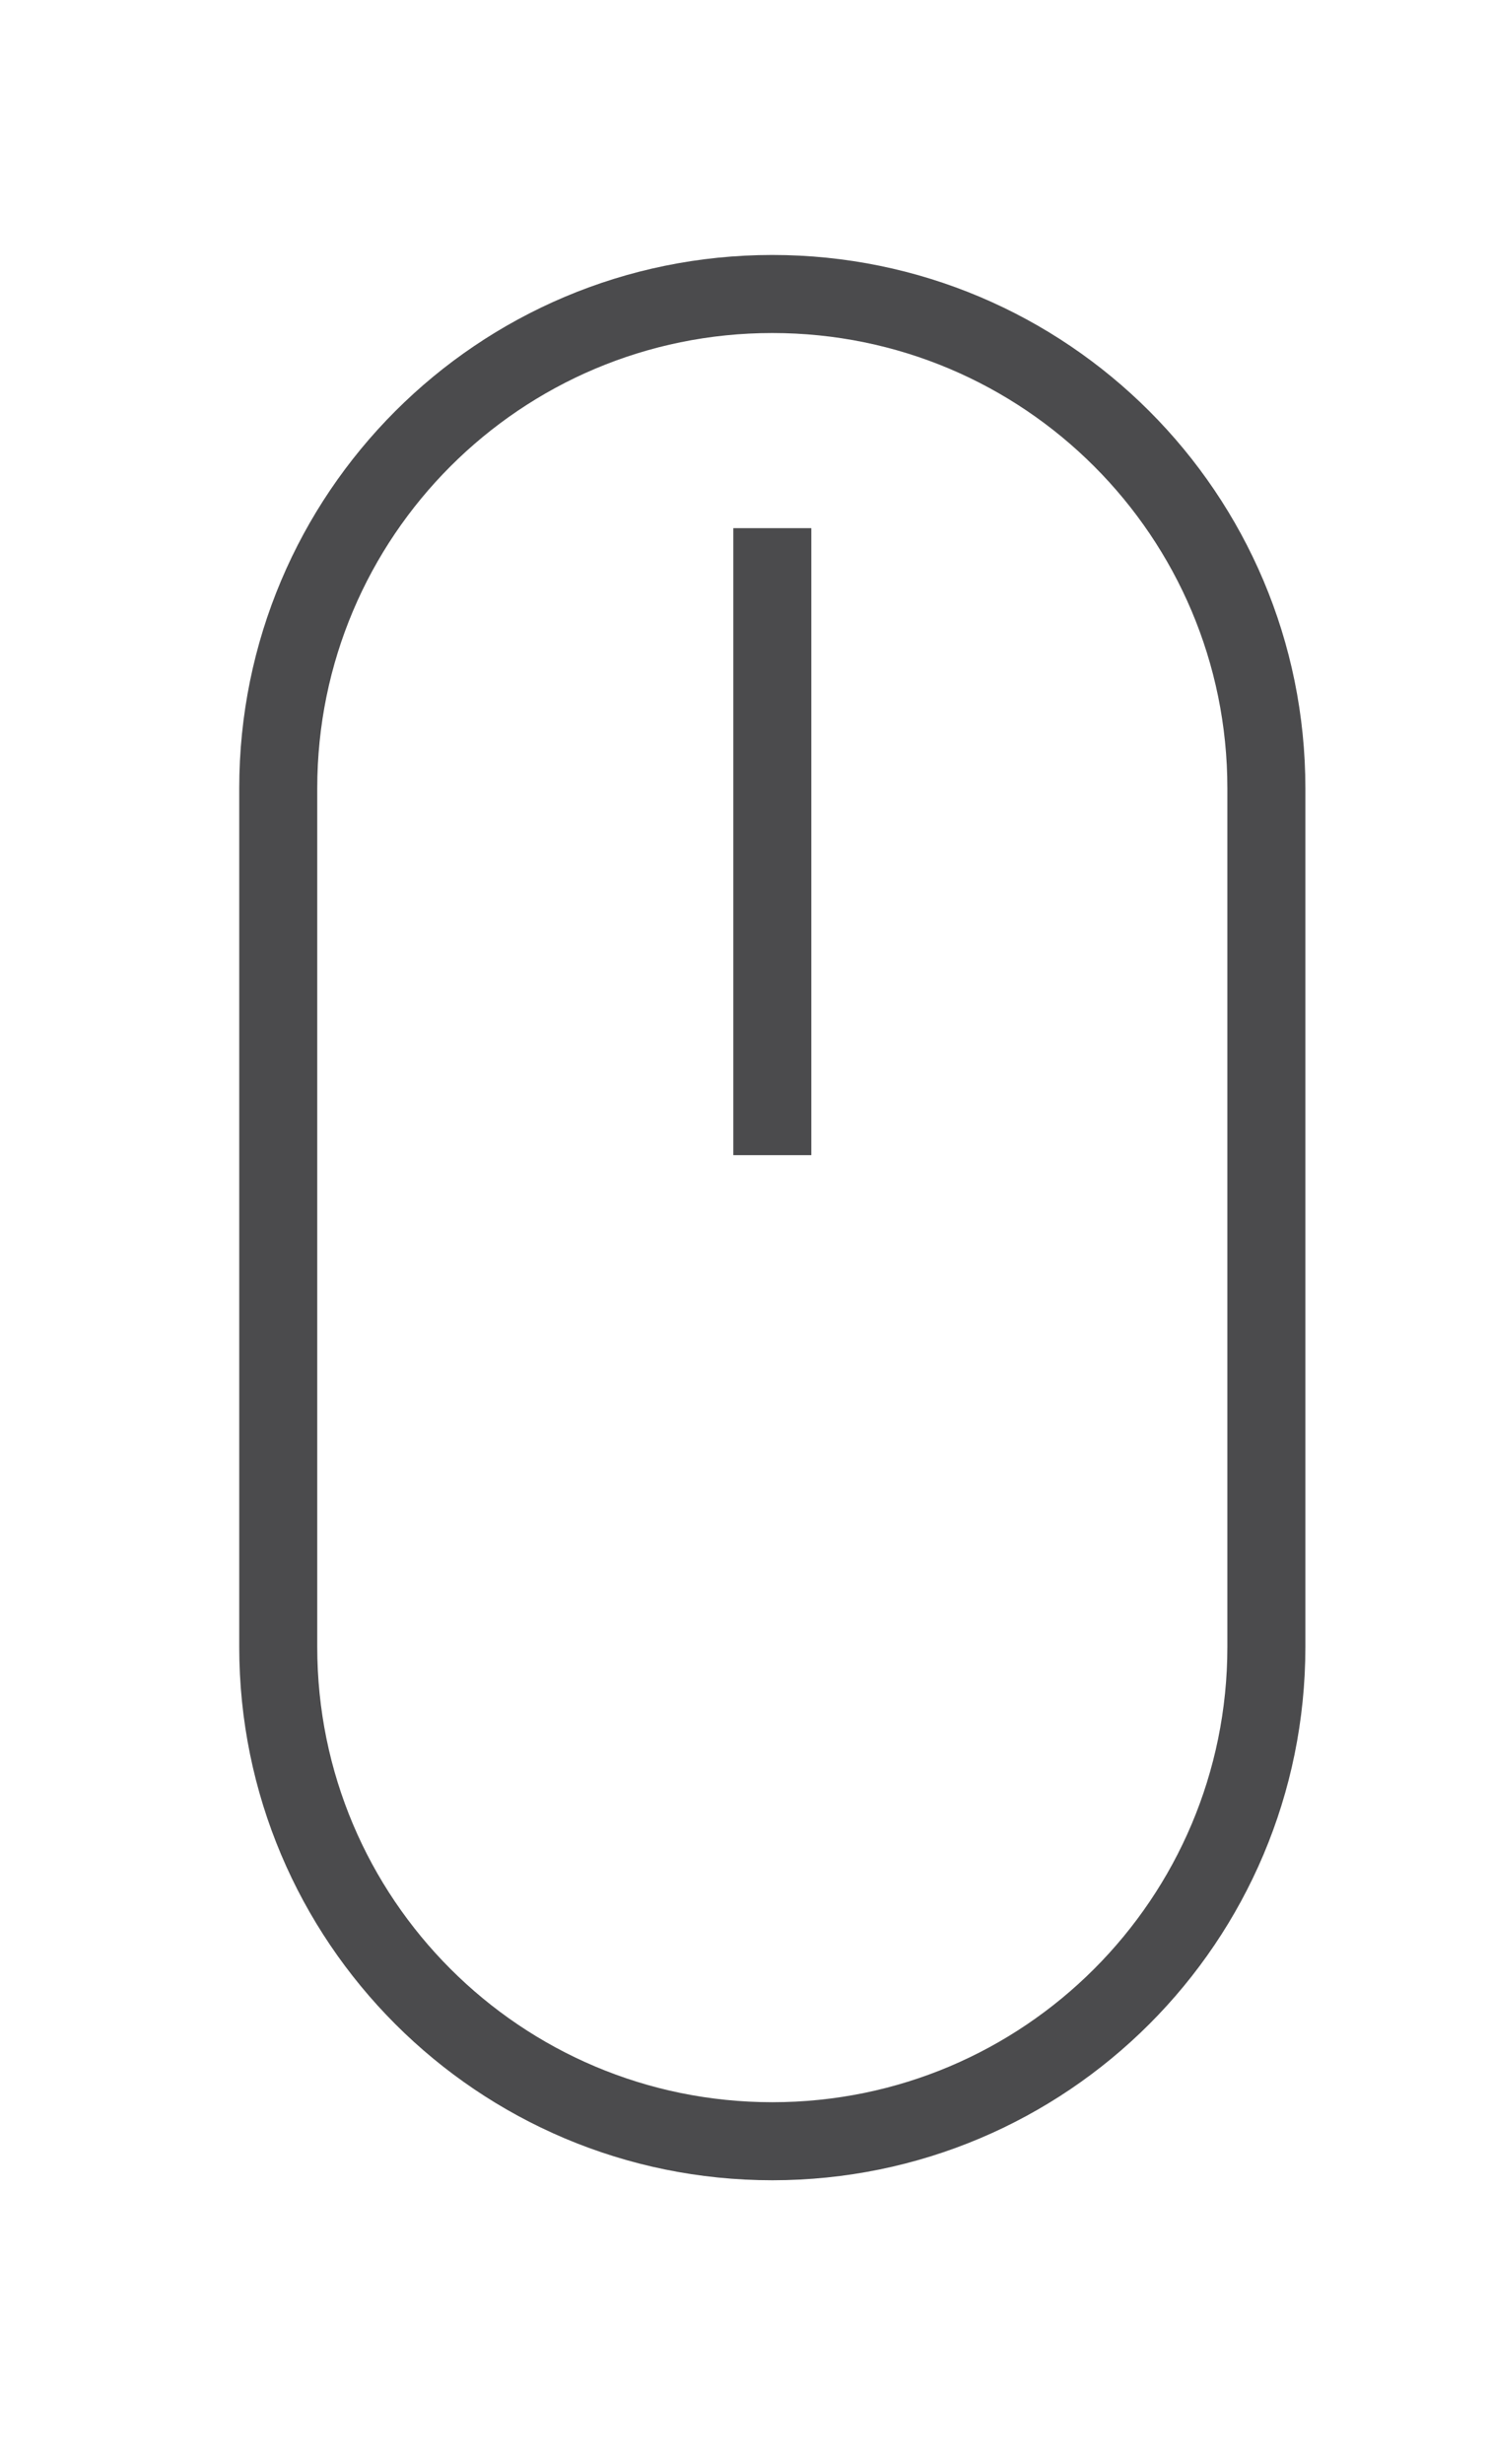 <?xml version="1.0" encoding="utf-8"?>
<!-- Generator: Adobe Illustrator 25.4.1, SVG Export Plug-In . SVG Version: 6.00 Build 0)  -->
<svg version="1.1" xmlns="http://www.w3.org/2000/svg" xmlns:xlink="http://www.w3.org/1999/xlink" x="0px" y="0px"
	 viewBox="0 0 57.3 94.7" style="enable-background:new 0 0 57.3 94.7;" xml:space="preserve">
<style type="text/css">
	.st0{fill:#9F1941;}
	.st1{opacity:0.53;clip-path:url(#SVGID_00000127731552302646992730000001971932915065656718_);fill:#E2001A;}
	.st2{opacity:0.2;clip-path:url(#SVGID_00000127731552302646992730000001971932915065656718_);fill:#E2001A;}
	.st3{opacity:0.65;clip-path:url(#SVGID_00000108272768927945603750000010231726451946508205_);fill:#E2001A;}
	.st4{fill:#FCE3D5;}
	.st5{fill:#FFFFFF;}
	.st6{opacity:0.53;clip-path:url(#SVGID_00000090253107712583125060000014727362672388976572_);fill:#E2001A;}
	.st7{fill:#F8C5AC;}
	.st8{fill:none;stroke:#9F1941;stroke-width:2;stroke-miterlimit:10;}
	.st9{fill:#9F1941;stroke:#9F1941;stroke-width:2;stroke-miterlimit:10;}
	.st10{clip-path:url(#SVGID_00000088830807348494443190000008372657767919746459_);fill:#FFFFFF;}
	.st11{fill:none;stroke:#FFFFFF;stroke-width:3;stroke-miterlimit:10;}
	.st12{fill:#4B4B4D;}
	.st13{opacity:0.75;fill:#9F1941;}
	.st14{clip-path:url(#SVGID_00000064331482293013709440000017065641827453228182_);fill:#FFFFFF;}
	.st15{clip-path:url(#SVGID_00000182524082799554183300000012313964254522820534_);fill:#FFFFFF;}
	.st16{clip-path:url(#SVGID_00000021836525774546113290000005560602262386112425_);fill:#FFFFFF;}
	.st17{opacity:0.53;clip-path:url(#SVGID_00000093140430221492643740000008429254058743598761_);fill:#E2001A;}
	.st18{opacity:0.9;clip-path:url(#SVGID_00000093140430221492643740000008429254058743598761_);}
	.st19{opacity:0.9;}
	.st20{clip-path:url(#SVGID_00000099658306069137032030000012484579630249636532_);fill:#FFFFFF;}
	.st21{clip-path:url(#SVGID_00000123411738059266870620000011177788552939198626_);fill:#FFFFFF;}
	.st22{clip-path:url(#SVGID_00000181797826288617494220000002551969045237311154_);fill:#EE825D;}
	
		.st23{clip-path:url(#SVGID_00000181797826288617494220000002551969045237311154_);fill:url(#SVGID_00000013871302368585336440000013677662609168160640_);}
	
		.st24{clip-path:url(#SVGID_00000181797826288617494220000002551969045237311154_);fill:url(#SVGID_00000129169697875906245740000002513768118275308977_);}
	
		.st25{clip-path:url(#SVGID_00000181797826288617494220000002551969045237311154_);fill:url(#SVGID_00000124134642544946419710000005635831589324816544_);}
	
		.st26{clip-path:url(#SVGID_00000181797826288617494220000002551969045237311154_);fill:url(#SVGID_00000063609218914174253190000001074003350374708361_);}
	
		.st27{clip-path:url(#SVGID_00000181797826288617494220000002551969045237311154_);fill:url(#SVGID_00000049181130570148400550000009964557630563534517_);}
	
		.st28{clip-path:url(#SVGID_00000181797826288617494220000002551969045237311154_);fill:url(#SVGID_00000029029630024277242440000005174670795921004465_);}
	.st29{fill:none;stroke:#FFFFFF;stroke-width:3;stroke-linecap:round;stroke-miterlimit:10;}
	.st30{fill:#EE825D;stroke:#EE825D;stroke-width:2;stroke-miterlimit:10;}
	.st31{fill:#D7D8D9;}
	.st32{fill:none;stroke:#4B4B4D;stroke-miterlimit:10;}
	
		.st33{clip-path:url(#SVGID_00000058583589058995766330000005168700770738366361_);fill:url(#SVGID_00000071522257161021285550000008233069306834015913_);}
	
		.st34{clip-path:url(#SVGID_00000058583589058995766330000005168700770738366361_);fill:url(#SVGID_00000119094556219701563220000004427663359510728833_);}
	.st35{clip-path:url(#SVGID_00000058583589058995766330000005168700770738366361_);fill:#EE825D;}
	
		.st36{clip-path:url(#SVGID_00000058583589058995766330000005168700770738366361_);fill:url(#SVGID_00000170256394896454597470000016851216288583918489_);}
	.st37{clip-path:url(#SVGID_00000036940001598488219840000008087514300473160117_);fill:#EE825D;}
	
		.st38{clip-path:url(#SVGID_00000036940001598488219840000008087514300473160117_);fill:url(#SVGID_00000080182724412291465800000003363748097066675850_);}
	
		.st39{clip-path:url(#SVGID_00000036940001598488219840000008087514300473160117_);fill:url(#SVGID_00000059307729801106439540000005324506904925786548_);}
	
		.st40{clip-path:url(#SVGID_00000036940001598488219840000008087514300473160117_);fill:url(#SVGID_00000080167482887328002560000011916663340018461623_);}
	
		.st41{clip-path:url(#SVGID_00000036940001598488219840000008087514300473160117_);fill:url(#SVGID_00000164511420574535326910000014699609343446430603_);}
	.st42{clip-path:url(#SVGID_00000060024156792985626690000003825685968279193493_);fill:#E2001A;}
	.st43{fill:#E2001A;}
	.st44{clip-path:url(#SVGID_00000031908484779649415440000011585013118111722684_);fill:#FFFFFF;}
	.st45{fill:none;stroke:#4B4B4D;stroke-width:3;stroke-miterlimit:10;}
	.st46{fill:#4B4B4D;stroke:#4B4B4D;stroke-width:2;stroke-miterlimit:10;}
	.st47{clip-path:url(#SVGID_00000134936969523974540590000009648375625799792539_);fill:#EE825D;}
	
		.st48{clip-path:url(#SVGID_00000134936969523974540590000009648375625799792539_);fill:url(#SVGID_00000003804171596420131360000003912828885077055369_);}
	
		.st49{opacity:0.46;clip-path:url(#SVGID_00000134936969523974540590000009648375625799792539_);fill:url(#SVGID_00000088818096860447204910000012093462620106763446_);}
	
		.st50{clip-path:url(#SVGID_00000134936969523974540590000009648375625799792539_);fill:url(#SVGID_00000008851764525967226900000013224515473118759069_);}
	.st51{opacity:0.53;clip-path:url(#SVGID_00000029022014188577058810000002400553919610984638_);fill:#E2001A;}
	.st52{clip-path:url(#SVGID_00000141447582163303396350000002975206038057005746_);fill:#FFFFFF;}
	.st53{clip-path:url(#SVGID_00000045593451309782320560000003632822291364876183_);fill:#FFFFFF;}
	
		.st54{clip-path:url(#SVGID_00000034780550356477485620000010382337062061502136_);fill:url(#SVGID_00000037663837156390005800000012196542087781811626_);}
	
		.st55{clip-path:url(#SVGID_00000034780550356477485620000010382337062061502136_);fill:url(#SVGID_00000062187107090610078300000004754376492615260604_);}
	
		.st56{clip-path:url(#SVGID_00000034780550356477485620000010382337062061502136_);fill:url(#SVGID_00000020375504100443296760000000223029543930003903_);}
	.st57{clip-path:url(#SVGID_00000166658142679446681360000000690431894288315020_);fill:#EE825D;}
	
		.st58{clip-path:url(#SVGID_00000166658142679446681360000000690431894288315020_);fill:url(#SVGID_00000165928257846990374560000009994480024387999167_);}
	
		.st59{opacity:0.46;clip-path:url(#SVGID_00000166658142679446681360000000690431894288315020_);fill:url(#SVGID_00000144311553257066577400000001275171110911213989_);}
	
		.st60{clip-path:url(#SVGID_00000166658142679446681360000000690431894288315020_);fill:url(#SVGID_00000171706262591484855400000017183414898514736519_);}
	.st61{opacity:0.53;clip-path:url(#SVGID_00000169527299286790372470000017857985412948884157_);fill:#E2001A;}
	.st62{opacity:0.14;clip-path:url(#SVGID_00000169527299286790372470000017857985412948884157_);fill:#E2001A;}
	.st63{clip-path:url(#SVGID_00000162323207999878483890000010688296535114647978_);fill:#FFFFFF;}
	.st64{clip-path:url(#SVGID_00000155869061741022418300000005364556388716173715_);fill:#FFFFFF;}
	.st65{opacity:0.53;clip-path:url(#SVGID_00000105399134229009891760000018367419533607106461_);fill:#E2001A;}
	.st66{opacity:0.14;clip-path:url(#SVGID_00000105399134229009891760000018367419533607106461_);fill:#E2001A;}
	.st67{clip-path:url(#SVGID_00000017507870561942493970000004594593246262033581_);fill:#FFFFFF;}
	.st68{clip-path:url(#SVGID_00000084501069513550033080000001866527710080532155_);fill:#FFFFFF;}
	.st69{clip-path:url(#SVGID_00000057851165205978615850000016306487771048969344_);fill:#EE825D;}
	
		.st70{clip-path:url(#SVGID_00000057851165205978615850000016306487771048969344_);fill:url(#SVGID_00000127761112997445699700000010786782906153669296_);}
	
		.st71{opacity:0.46;clip-path:url(#SVGID_00000057851165205978615850000016306487771048969344_);fill:url(#SVGID_00000128453931441874325800000005749061691076402573_);}
	
		.st72{clip-path:url(#SVGID_00000057851165205978615850000016306487771048969344_);fill:url(#SVGID_00000082358458552592393110000013501105111256458928_);}
	.st73{opacity:0.53;clip-path:url(#SVGID_00000103948064157840141240000007318649278179417233_);fill:#E2001A;}
	.st74{opacity:0.14;clip-path:url(#SVGID_00000103948064157840141240000007318649278179417233_);fill:#E2001A;}
	.st75{clip-path:url(#SVGID_00000117644574255370129760000010867787899160116611_);fill:#FFFFFF;}
	.st76{clip-path:url(#SVGID_00000051356669756312334430000010404513431203135133_);fill:#FFFFFF;}
	
		.st77{clip-path:url(#SVGID_00000112598951912883742100000009049758599357456524_);fill:url(#SVGID_00000183208989634651561940000015744761391898822562_);}
	
		.st78{clip-path:url(#SVGID_00000112598951912883742100000009049758599357456524_);fill:url(#SVGID_00000029743247818615568690000004021314515833956750_);}
	
		.st79{clip-path:url(#SVGID_00000112598951912883742100000009049758599357456524_);fill:url(#SVGID_00000158026247218759512640000005077357056031125178_);}
	.st80{opacity:0.53;clip-path:url(#SVGID_00000004522735202386241960000011468613250506802610_);fill:#E2001A;}
	.st81{opacity:0.2;clip-path:url(#SVGID_00000004522735202386241960000011468613250506802610_);fill:#E2001A;}
	.st82{clip-path:url(#SVGID_00000096748996654359801730000018412406899013295290_);fill:#FFFFFF;}
	.st83{clip-path:url(#SVGID_00000183960752237376309860000009396171026285737879_);fill:#FFFFFF;}
	.st84{clip-path:url(#SVGID_00000098924848992235513500000007621745546541103765_);fill:#EE825D;}
	
		.st85{clip-path:url(#SVGID_00000098924848992235513500000007621745546541103765_);fill:url(#SVGID_00000047742993336555639400000004068320035629860510_);}
	
		.st86{clip-path:url(#SVGID_00000098924848992235513500000007621745546541103765_);fill:url(#SVGID_00000174598445622551909590000004634308757771037338_);}
	
		.st87{clip-path:url(#SVGID_00000098924848992235513500000007621745546541103765_);fill:url(#SVGID_00000060715859649245412530000015410847225625979793_);}
	
		.st88{clip-path:url(#SVGID_00000098924848992235513500000007621745546541103765_);fill:url(#SVGID_00000078759930127539157230000013894339193720995246_);}
	
		.st89{clip-path:url(#SVGID_00000098924848992235513500000007621745546541103765_);fill:url(#SVGID_00000176739686486823337260000001657127122207263407_);}
	
		.st90{clip-path:url(#SVGID_00000098924848992235513500000007621745546541103765_);fill:url(#SVGID_00000156590078689758953030000014840828873331994804_);}
	
		.st91{clip-path:url(#SVGID_00000031170043037262412550000002788146047619140001_);fill:url(#SVGID_00000075148186479450621530000003027168102527989662_);}
	
		.st92{clip-path:url(#SVGID_00000031170043037262412550000002788146047619140001_);fill:url(#SVGID_00000176040113390637744450000011984668774879989147_);}
	
		.st93{clip-path:url(#SVGID_00000031170043037262412550000002788146047619140001_);fill:url(#SVGID_00000127029789649421249810000014685185086866033312_);}
	.st94{opacity:0.53;clip-path:url(#SVGID_00000156555826518173345750000014640027939204414123_);fill:#E2001A;}
	.st95{clip-path:url(#SVGID_00000046320846582731846110000015295992057803459519_);fill:#FFFFFF;}
	.st96{clip-path:url(#SVGID_00000068674084845126938050000004292766139620109465_);fill:#FFFFFF;}
	.st97{clip-path:url(#SVGID_00000122703129417426718230000013540160217007249297_);fill:#FFFFFF;}
	.st98{clip-path:url(#SVGID_00000104681333512465850410000007475015842018510977_);fill:#FFFFFF;}
	.st99{clip-path:url(#SVGID_00000120536764577101502260000008993110682057628320_);fill:#EE825D;}
	
		.st100{clip-path:url(#SVGID_00000120536764577101502260000008993110682057628320_);fill:url(#SVGID_00000140006176008152823600000014836727824704529829_);}
	
		.st101{clip-path:url(#SVGID_00000120536764577101502260000008993110682057628320_);fill:url(#SVGID_00000160175436366129888120000005024452993694319016_);}
	
		.st102{clip-path:url(#SVGID_00000120536764577101502260000008993110682057628320_);fill:url(#SVGID_00000055687650323905077780000015099046600931604653_);}
	
		.st103{clip-path:url(#SVGID_00000120536764577101502260000008993110682057628320_);fill:url(#SVGID_00000078036170513902642350000007697343336206029243_);}
	.st104{fill:url(#SVGID_00000008121844904472727280000011989925015736206225_);}
	.st105{fill:#EE825D;}
	
		.st106{clip-path:url(#SVGID_00000110430049496399907230000010613732529700033193_);fill:url(#SVGID_00000112608070612468586740000010371763099739794861_);}
	
		.st107{clip-path:url(#SVGID_00000110430049496399907230000010613732529700033193_);fill:url(#SVGID_00000047743287911845820090000009795594343165078677_);}
	.st108{clip-path:url(#SVGID_00000110430049496399907230000010613732529700033193_);fill:#EE825D;}
	
		.st109{clip-path:url(#SVGID_00000110430049496399907230000010613732529700033193_);fill:url(#SVGID_00000127736545943260119820000010784087427274911872_);}
	.st110{opacity:0.65;clip-path:url(#SVGID_00000150078443294528268690000004183528572875180981_);fill:#E2001A;}
	.st111{fill:url(#SVGID_00000051341890212618115090000003409042983306801296_);}
	.st112{fill:url(#SVGID_00000025426766034624893700000017044244778873438121_);}
	.st113{fill:url(#SVGID_00000154400202444645864660000002651085655262743205_);}
	.st114{clip-path:url(#SVGID_00000137848490284570761140000015092080607131454344_);fill:#FFFFFF;}
</style>
<g id="Vorlage_1">
</g>
<g id="Entwurf">
	<g>
		<path class="st45" d="M29.7,82.3L29.7,82.3c-10.5,0-19-8.5-19-19v-33c0-10.5,8.5-19,19-19l0,0c10.5,0,19,8.5,19,19v33
			C48.7,73.8,40.2,82.3,29.7,82.3z"/>
		<line class="st45" x1="29.7" y1="20.3" x2="29.7" y2="44.4"/>
	</g>
</g>
<g id="Menü_Open">
</g>
</svg>
